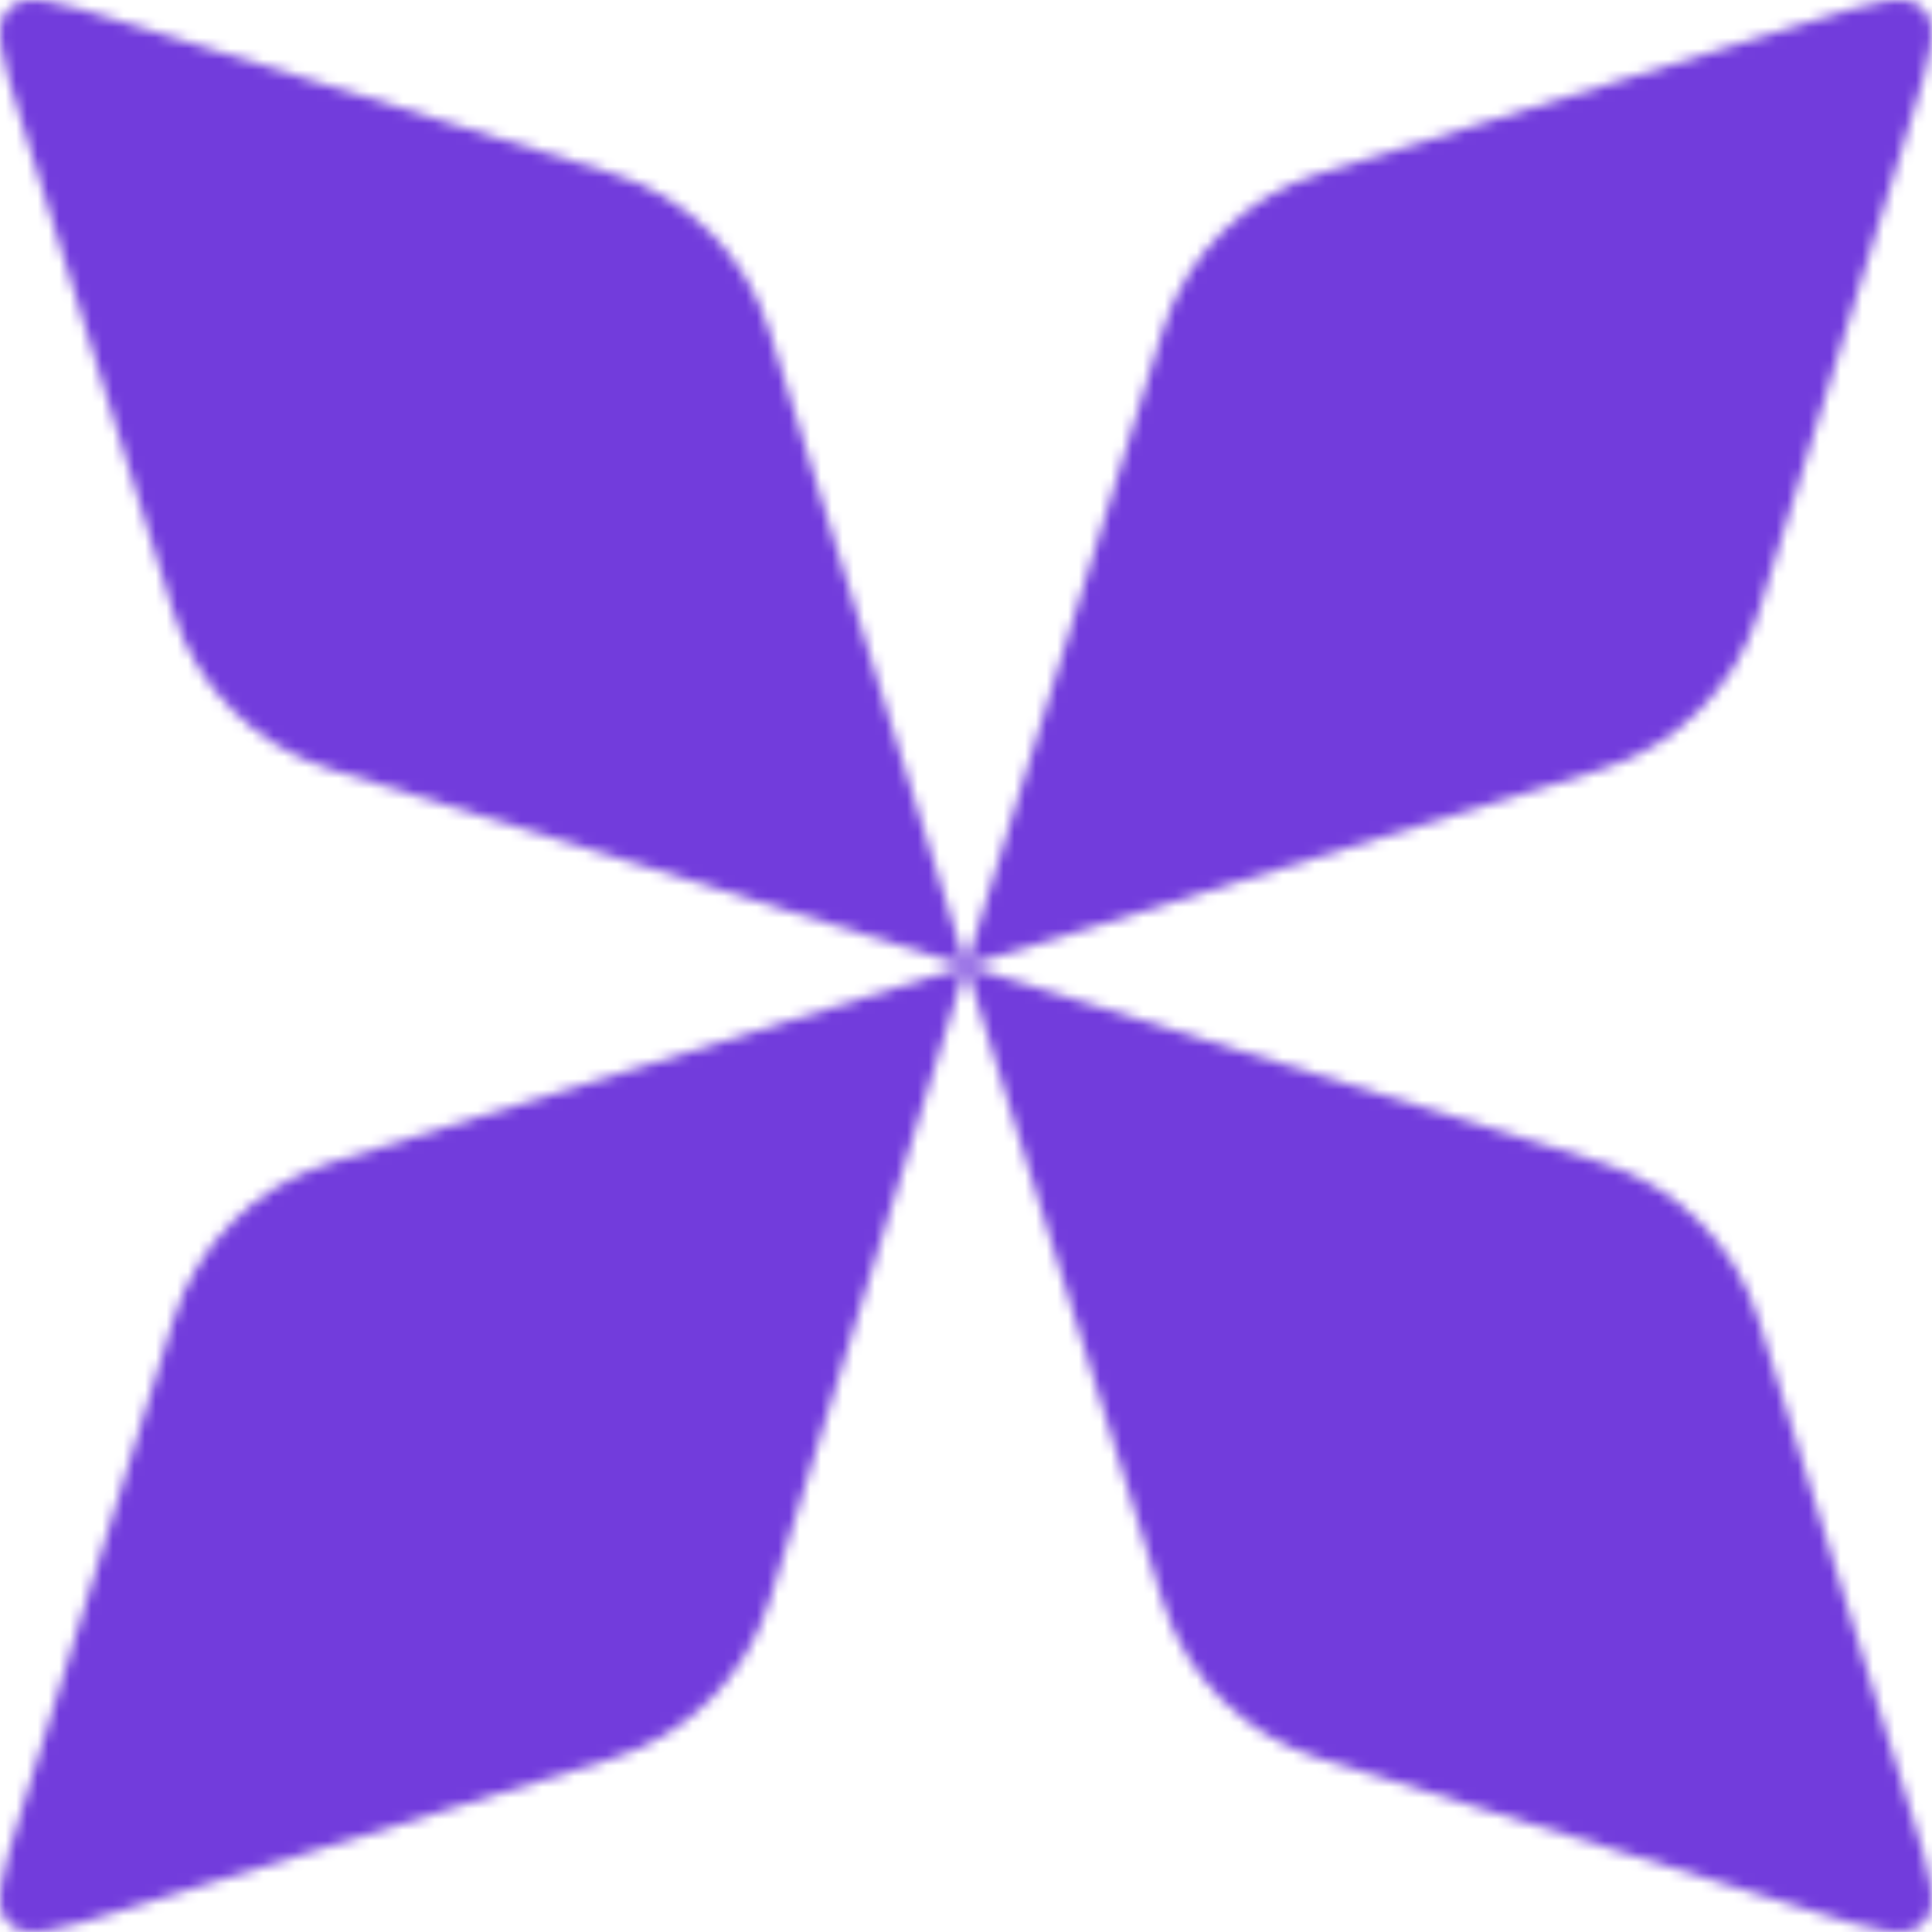 <svg width="180" height="180" viewBox="0 0 180 180" fill="none" xmlns="http://www.w3.org/2000/svg">
<mask id="mask0_23_218" style="mask-type:alpha" maskUnits="userSpaceOnUse" x="0" y="0" width="180" height="180">
<path d="M1.96 11.184C0.143 5.315 -0.765 2.38 0.807 0.807C2.38 -0.765 5.315 0.143 11.184 1.96L57.07 16.163C64.043 18.321 69.503 23.781 71.662 30.754L90 90L30.754 71.662C23.781 69.503 18.321 64.043 16.163 57.07L1.96 11.184Z" fill="#723CDC"/>
<path d="M90.002 90L149.246 108.337C156.219 110.496 161.679 115.956 163.837 122.929L178.04 168.815C179.857 174.684 180.765 177.619 179.193 179.192C177.62 180.765 174.685 179.856 168.815 178.039L122.93 163.837C115.956 161.678 110.496 156.218 108.338 149.245L90.001 90.001L71.663 149.246C69.505 156.219 64.045 161.679 57.071 163.838L11.186 178.04C5.316 179.857 2.381 180.765 0.809 179.193C-0.764 177.62 0.144 174.685 1.961 168.816L16.164 122.93C18.322 115.956 23.782 110.497 30.756 108.338L90 90L108.338 30.755C110.497 23.782 115.956 18.322 122.93 16.163L168.816 1.961C174.685 0.144 177.62 -0.765 179.193 0.808C180.765 2.381 179.857 5.316 178.04 11.185L163.838 57.071C161.679 64.044 156.219 69.504 149.246 71.663L90.002 90Z" fill="#723CDC"/>
</mask>
<g mask="url(#mask0_23_218)">
<g clip-path="url(#clip0_23_218)">
<path d="M180 0H0V180H180V0Z" fill="#723CDC"/>
<g filter="url(#filter0_f_23_218)">
<path d="M313.2 0H91.8V200.7H313.2V0Z" fill="#723CDC"/>
</g>
</g>
</g>
<defs>
<filter id="filter0_f_23_218" x="82.2" y="-9.6" width="240.6" height="219.9" filterUnits="userSpaceOnUse" color-interpolation-filters="sRGB">
<feFlood flood-opacity="0" result="BackgroundImageFix"/>
<feBlend mode="normal" in="SourceGraphic" in2="BackgroundImageFix" result="shape"/>
<feGaussianBlur stdDeviation="4.8" result="effect1_foregroundBlur_23_218"/>
</filter>
<clipPath id="clip0_23_218">
<rect width="180" height="180" fill="white"/>
</clipPath>
</defs>
</svg>
